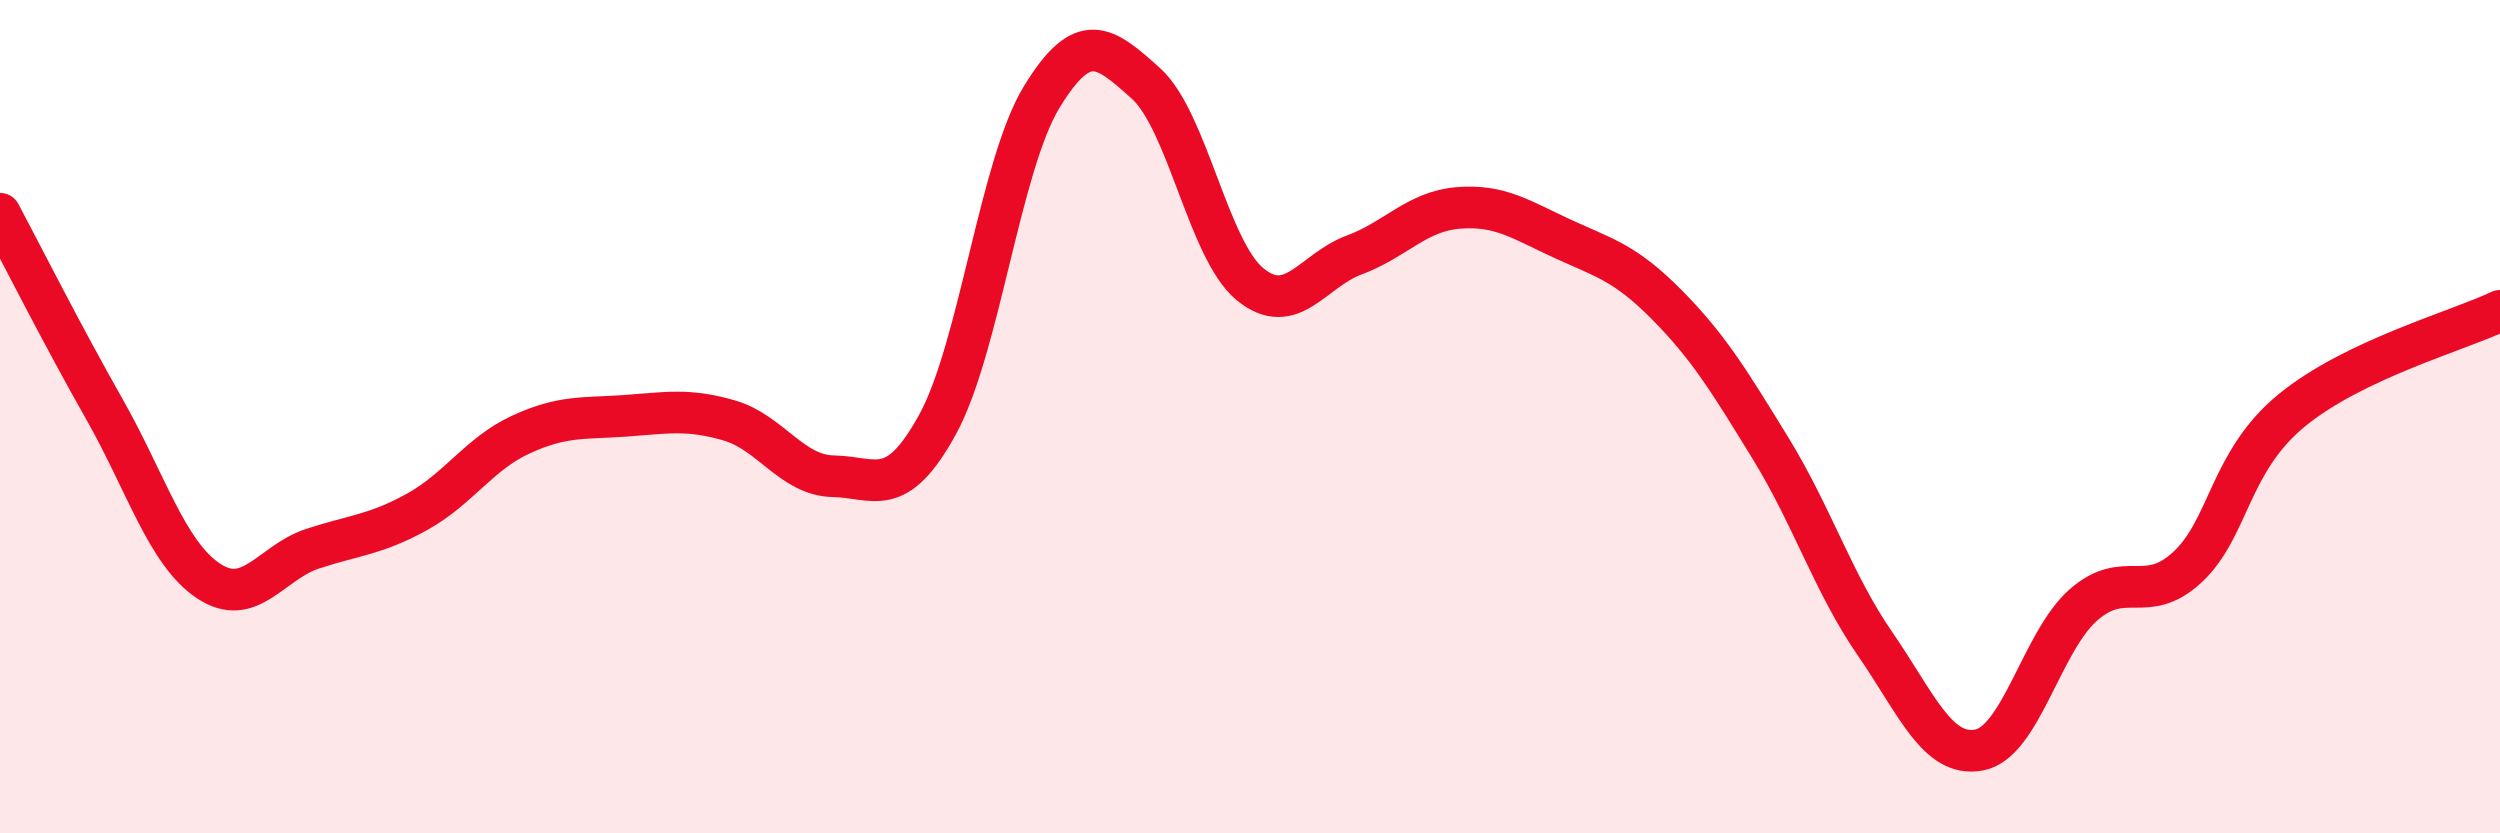 
    <svg width="60" height="20" viewBox="0 0 60 20" xmlns="http://www.w3.org/2000/svg">
      <path
        d="M 0,5.13 C 0.5,6.07 1.5,8.05 2.5,9.81 C 3.5,11.57 4,13.27 5,13.94 C 6,14.61 6.5,13.5 7.5,13.17 C 8.5,12.84 9,12.84 10,12.29 C 11,11.74 11.5,10.89 12.5,10.43 C 13.5,9.97 14,10.05 15,9.98 C 16,9.91 16.5,9.8 17.5,10.09 C 18.5,10.38 19,11.41 20,11.43 C 21,11.45 21.5,12.01 22.5,10.19 C 23.5,8.37 24,3.97 25,2.33 C 26,0.69 26.5,1.1 27.5,2 C 28.5,2.9 29,6 30,6.82 C 31,7.64 31.5,6.49 32.5,6.12 C 33.5,5.75 34,5.07 35,4.99 C 36,4.91 36.5,5.27 37.5,5.73 C 38.5,6.19 39,6.3 40,7.31 C 41,8.32 41.5,9.14 42.5,10.77 C 43.5,12.4 44,14 45,15.45 C 46,16.9 46.5,18.19 47.5,18 C 48.5,17.81 49,15.4 50,14.52 C 51,13.64 51.5,14.54 52.5,13.61 C 53.5,12.68 53.5,11.08 55,9.85 C 56.5,8.62 59,7.94 60,7.46L60 20L0 20Z"
        fill="#EB0A25"
        opacity="0.1"
        stroke-linecap="round"
        stroke-linejoin="round"
      />
      <path
        d="M 0,5.13 C 0.5,6.07 1.5,8.05 2.5,9.81 C 3.5,11.57 4,13.27 5,13.94 C 6,14.61 6.5,13.5 7.5,13.17 C 8.5,12.84 9,12.84 10,12.29 C 11,11.74 11.5,10.89 12.5,10.43 C 13.5,9.97 14,10.05 15,9.98 C 16,9.91 16.5,9.8 17.5,10.09 C 18.5,10.38 19,11.41 20,11.43 C 21,11.45 21.5,12.01 22.5,10.19 C 23.5,8.37 24,3.97 25,2.33 C 26,0.69 26.5,1.1 27.5,2 C 28.5,2.9 29,6 30,6.82 C 31,7.64 31.5,6.49 32.5,6.12 C 33.5,5.75 34,5.07 35,4.99 C 36,4.91 36.5,5.27 37.5,5.73 C 38.5,6.19 39,6.3 40,7.31 C 41,8.32 41.5,9.14 42.5,10.77 C 43.5,12.4 44,14 45,15.45 C 46,16.9 46.5,18.19 47.5,18 C 48.5,17.81 49,15.4 50,14.52 C 51,13.64 51.5,14.54 52.5,13.61 C 53.5,12.68 53.5,11.08 55,9.85 C 56.5,8.62 59,7.94 60,7.46"
        stroke="#EB0A25"
        stroke-width="1"
        fill="none"
        stroke-linecap="round"
        stroke-linejoin="round"
      />
    </svg>
  